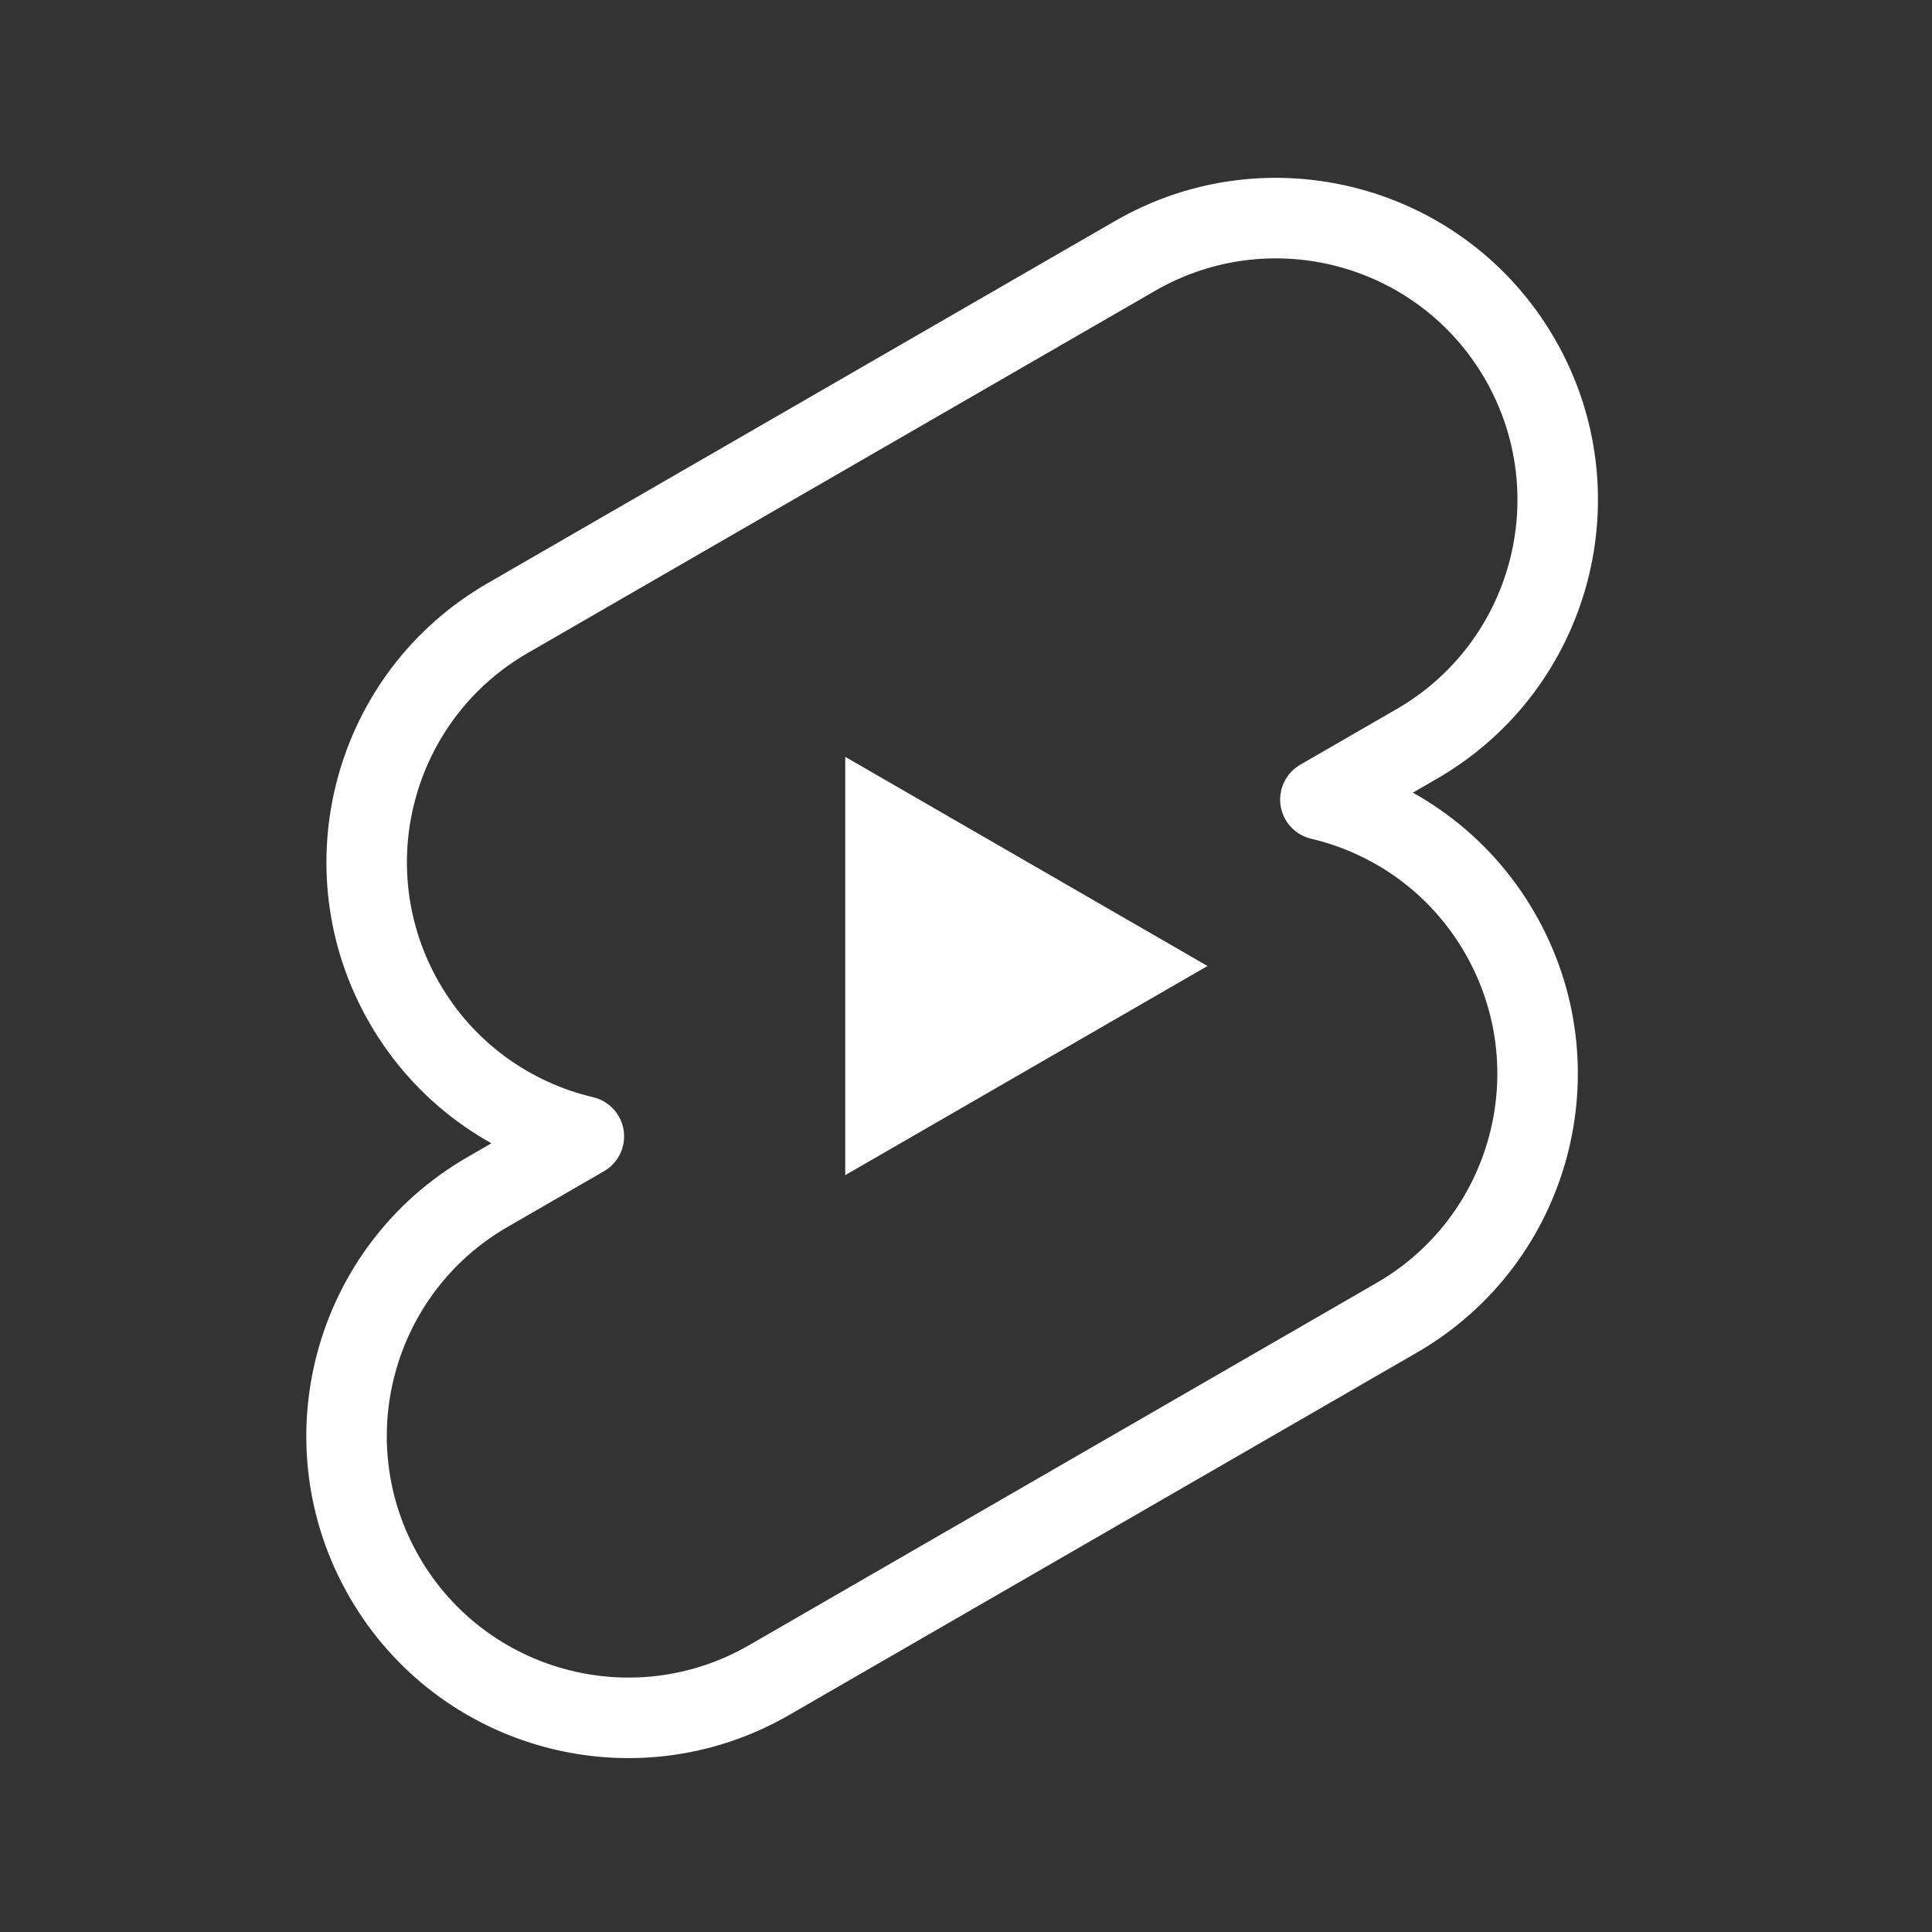 <svg width="48" height="48" viewBox="0 0 48 48" fill="none" xmlns="http://www.w3.org/2000/svg">
<rect x="0" y="0" width="48" height="48" fill="#333333" stroke="none"/>
<g clip-path="url(#clip0_102_1695)">
<path d="M14.506 28.233L15.006 29.099C15.361 28.894 15.555 28.493 15.495 28.088C15.436 27.682 15.135 27.354 14.736 27.26L14.506 28.233ZM34.7 32.74L35.2 33.606L34.7 32.74ZM32.805 19.865L32.305 18.999C31.95 19.204 31.756 19.605 31.815 20.01C31.875 20.416 32.176 20.744 32.575 20.838L32.805 19.865ZM10.915 24.42C9.258 21.55 10.241 17.881 13.111 16.224L12.111 14.492C8.285 16.701 6.974 21.593 9.183 25.42L10.915 24.42ZM14.736 27.26C13.18 26.893 11.776 25.912 10.915 24.42L9.183 25.42C10.331 27.409 12.207 28.718 14.277 29.207L14.736 27.26ZM12.611 30.482L15.006 29.099L14.006 27.367L11.611 28.75L12.611 30.482ZM10.415 38.678C8.758 35.808 9.741 32.139 12.611 30.482L11.611 28.75C7.785 30.959 6.474 35.852 8.683 39.678L10.415 38.678ZM18.611 40.874C15.742 42.531 12.072 41.548 10.415 38.678L8.683 39.678C10.892 43.505 15.785 44.816 19.611 42.606L18.611 40.874ZM34.2 31.874L18.611 40.874L19.611 42.606L35.2 33.606L34.2 31.874ZM36.396 23.678C38.053 26.548 37.069 30.217 34.2 31.874L35.2 33.606C39.026 31.397 40.337 26.505 38.128 22.678L36.396 23.678ZM32.575 20.838C34.131 21.205 35.535 22.186 36.396 23.678L38.128 22.678C36.98 20.689 35.104 19.379 33.034 18.891L32.575 20.838ZM34.7 17.616L32.305 18.999L33.305 20.731L35.7 19.348L34.7 17.616ZM36.896 9.42C38.553 12.29 37.569 15.959 34.7 17.616L35.7 19.348C39.526 17.139 40.837 12.246 38.628 8.42L36.896 9.42ZM28.7 7.224C31.569 5.567 35.239 6.55 36.896 9.42L38.628 8.42C36.419 4.593 31.526 3.282 27.7 5.492L28.7 7.224ZM13.111 16.224L28.7 7.224L27.7 5.492L12.111 14.492L13.111 16.224Z" fill="white"/>
<path d="M30 24L21 29.196L21 18.804L30 24Z" fill="white"/>
</g>
<defs>
<clipPath id="clip0_102_1695">
<rect width="48" height="48" fill="white"/>
</clipPath>
</defs>
</svg>

